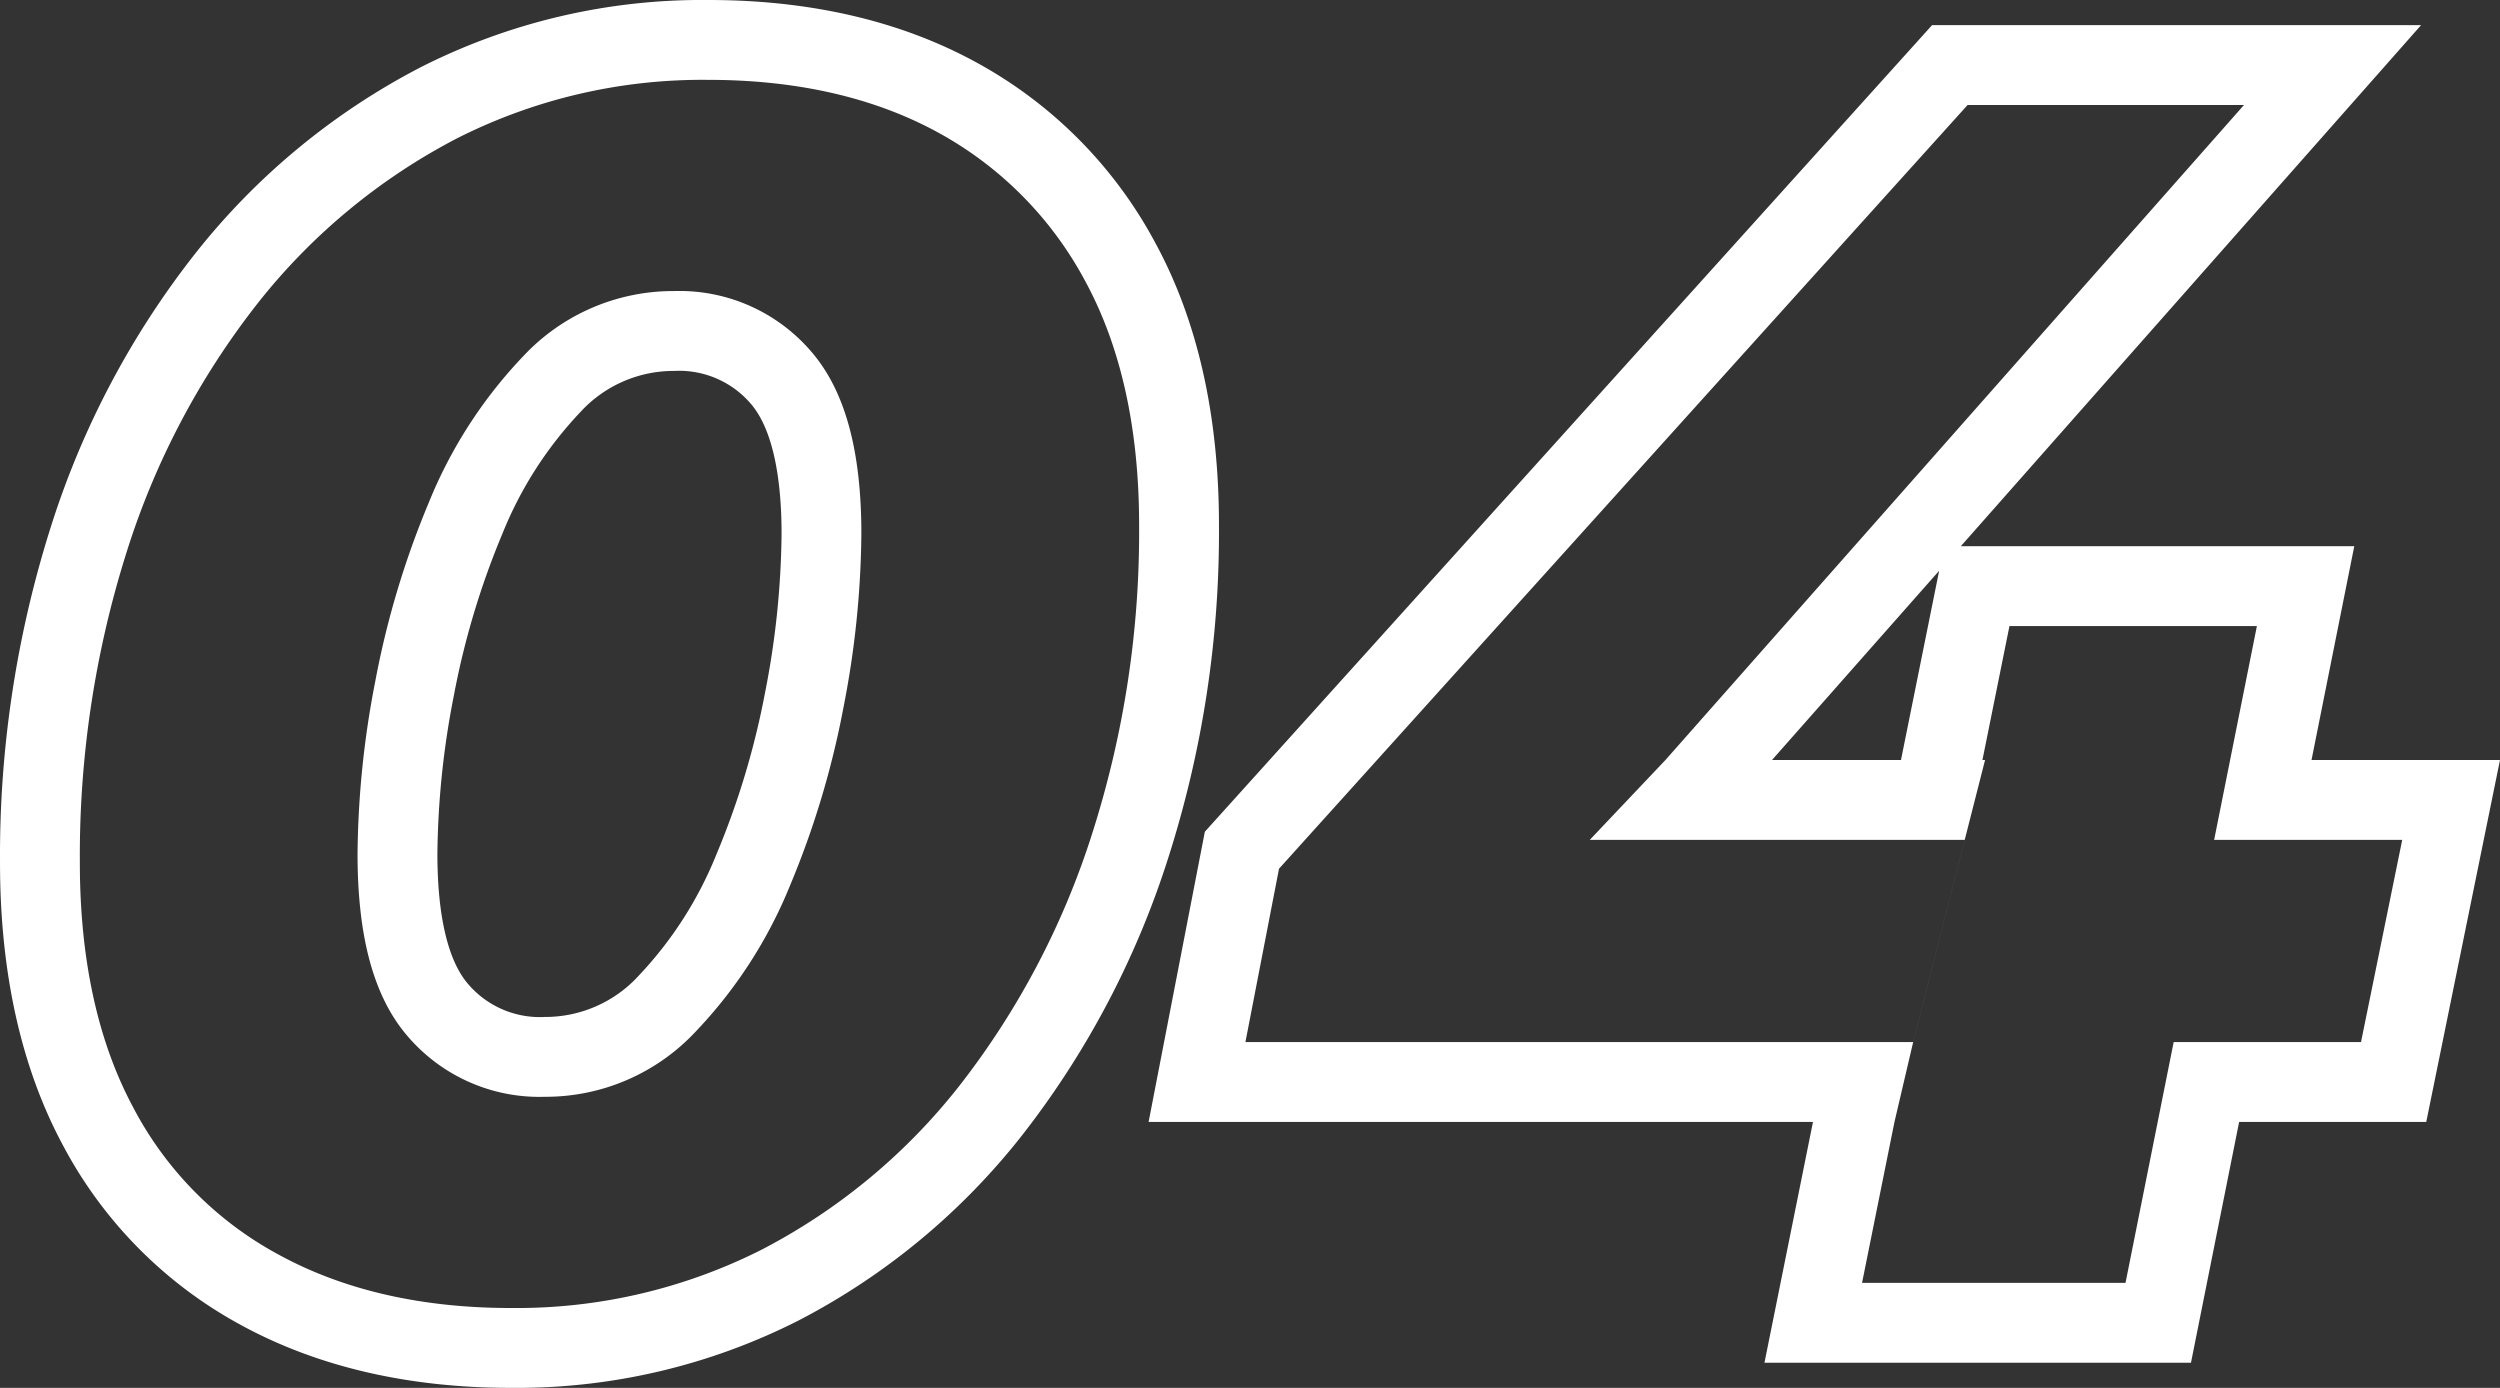 <svg xmlns="http://www.w3.org/2000/svg" width="250.458" height="139.04" viewBox="0 0 250.458 139.04">
  <rect x="0" y="0" width="250.458" height="139.04" fill="#333333" stroke="none"/>
  <path id="_04_-_Outline" data-name="04 - Outline" d="M-70.11,6.52c-10.229,0-19.288-2.1-26.927-6.244a43.743,43.743,0,0,1-18-18.194c-4.134-7.752-6.231-17.227-6.231-28.162a108.9,108.9,0,0,1,5.054-33.541,86.346,86.346,0,0,1,14.543-27.548,69.555,69.555,0,0,1,22.533-18.608A62.342,62.342,0,0,1-50.31-132.52c10.234,0,19.267,2.1,26.85,6.251A44.453,44.453,0,0,1-5.483-108.105C-1.281-100.347.85-90.864.85-79.92A107.141,107.141,0,0,1-4.3-46.359,88.791,88.791,0,0,1-18.824-18.847,68.627,68.627,0,0,1-41.279-.223,62.342,62.342,0,0,1-70.11,6.52Zm19.8-131.04a54.425,54.425,0,0,0-25.169,5.857,61.609,61.609,0,0,0-19.947,16.492A78.387,78.387,0,0,0-108.6-77.159,100.921,100.921,0,0,0-113.27-46.08c0,9.608,1.78,17.817,5.289,24.4A35.4,35.4,0,0,0-93.223-6.756c6.455,3.5,14.231,5.276,23.113,5.276A54.424,54.424,0,0,0-44.941-7.337,60.683,60.683,0,0,0-25.1-23.813,80.83,80.83,0,0,0-11.9-48.861,99.167,99.167,0,0,0-7.15-79.92c0-9.6-1.806-17.8-5.367-24.375A36.579,36.579,0,0,0-27.3-119.251C-33.692-122.747-41.433-124.52-50.31-124.52ZM98.229,4H55.5l4.86-24.12H-6.2L-.565-49.193,72.291-130h48.99L75.172-77.8h39.417l-4.284,21.42h18.882L121.8-20.12H103.053ZM65.276-4H91.671l3.224-16.12H68.524Zm39.377-24.12h10.61l4.129-20.26H108.705Zm-34.256,0-1.872,8h26.37l1.6-8h8.158l4.052-20.26H75.559Zm-8.421,0H70.4l5.162-20.26H38l7.58-8L103.54-122H75.849L6.865-45.487,3.5-28.12ZM77.6-56.38l-2.038,8h24.988l1.6-8,2.684-13.42H80.044L77.337-56.38Zm-21.345,0H69.176L73-75.341ZM-66.69-22.64A17.365,17.365,0,0,1-80.425-28.7c-3.382-3.908-5.025-9.886-5.025-18.278a93.619,93.619,0,0,1,1.78-17.307A88.661,88.661,0,0,1-78.3-82.2a46.534,46.534,0,0,1,9.473-14.658A20.56,20.56,0,0,1-53.73-103.36,17.365,17.365,0,0,1-40-97.3c3.382,3.908,5.025,9.886,5.025,18.278a93.619,93.619,0,0,1-1.78,17.307A88.661,88.661,0,0,1-42.125-43.8,46.534,46.534,0,0,1-51.6-29.146,20.56,20.56,0,0,1-66.69-22.64Zm12.96-72.72a12.667,12.667,0,0,0-9.387,4.114,38.612,38.612,0,0,0-7.807,12.162A80.642,80.642,0,0,0-75.81-62.793,85.655,85.655,0,0,0-77.45-46.98c0,6.208,1.063,10.718,3.075,13.042a9.447,9.447,0,0,0,7.685,3.3A12.667,12.667,0,0,0-57.3-34.754,38.612,38.612,0,0,0-49.5-46.916,80.643,80.643,0,0,0-44.61-63.207,85.655,85.655,0,0,0-42.97-79.02c0-6.208-1.063-10.718-3.075-13.043A9.447,9.447,0,0,0-53.73-95.36Z" transform="translate(121.27 132.52)" fill="#fff"/>
</svg>
